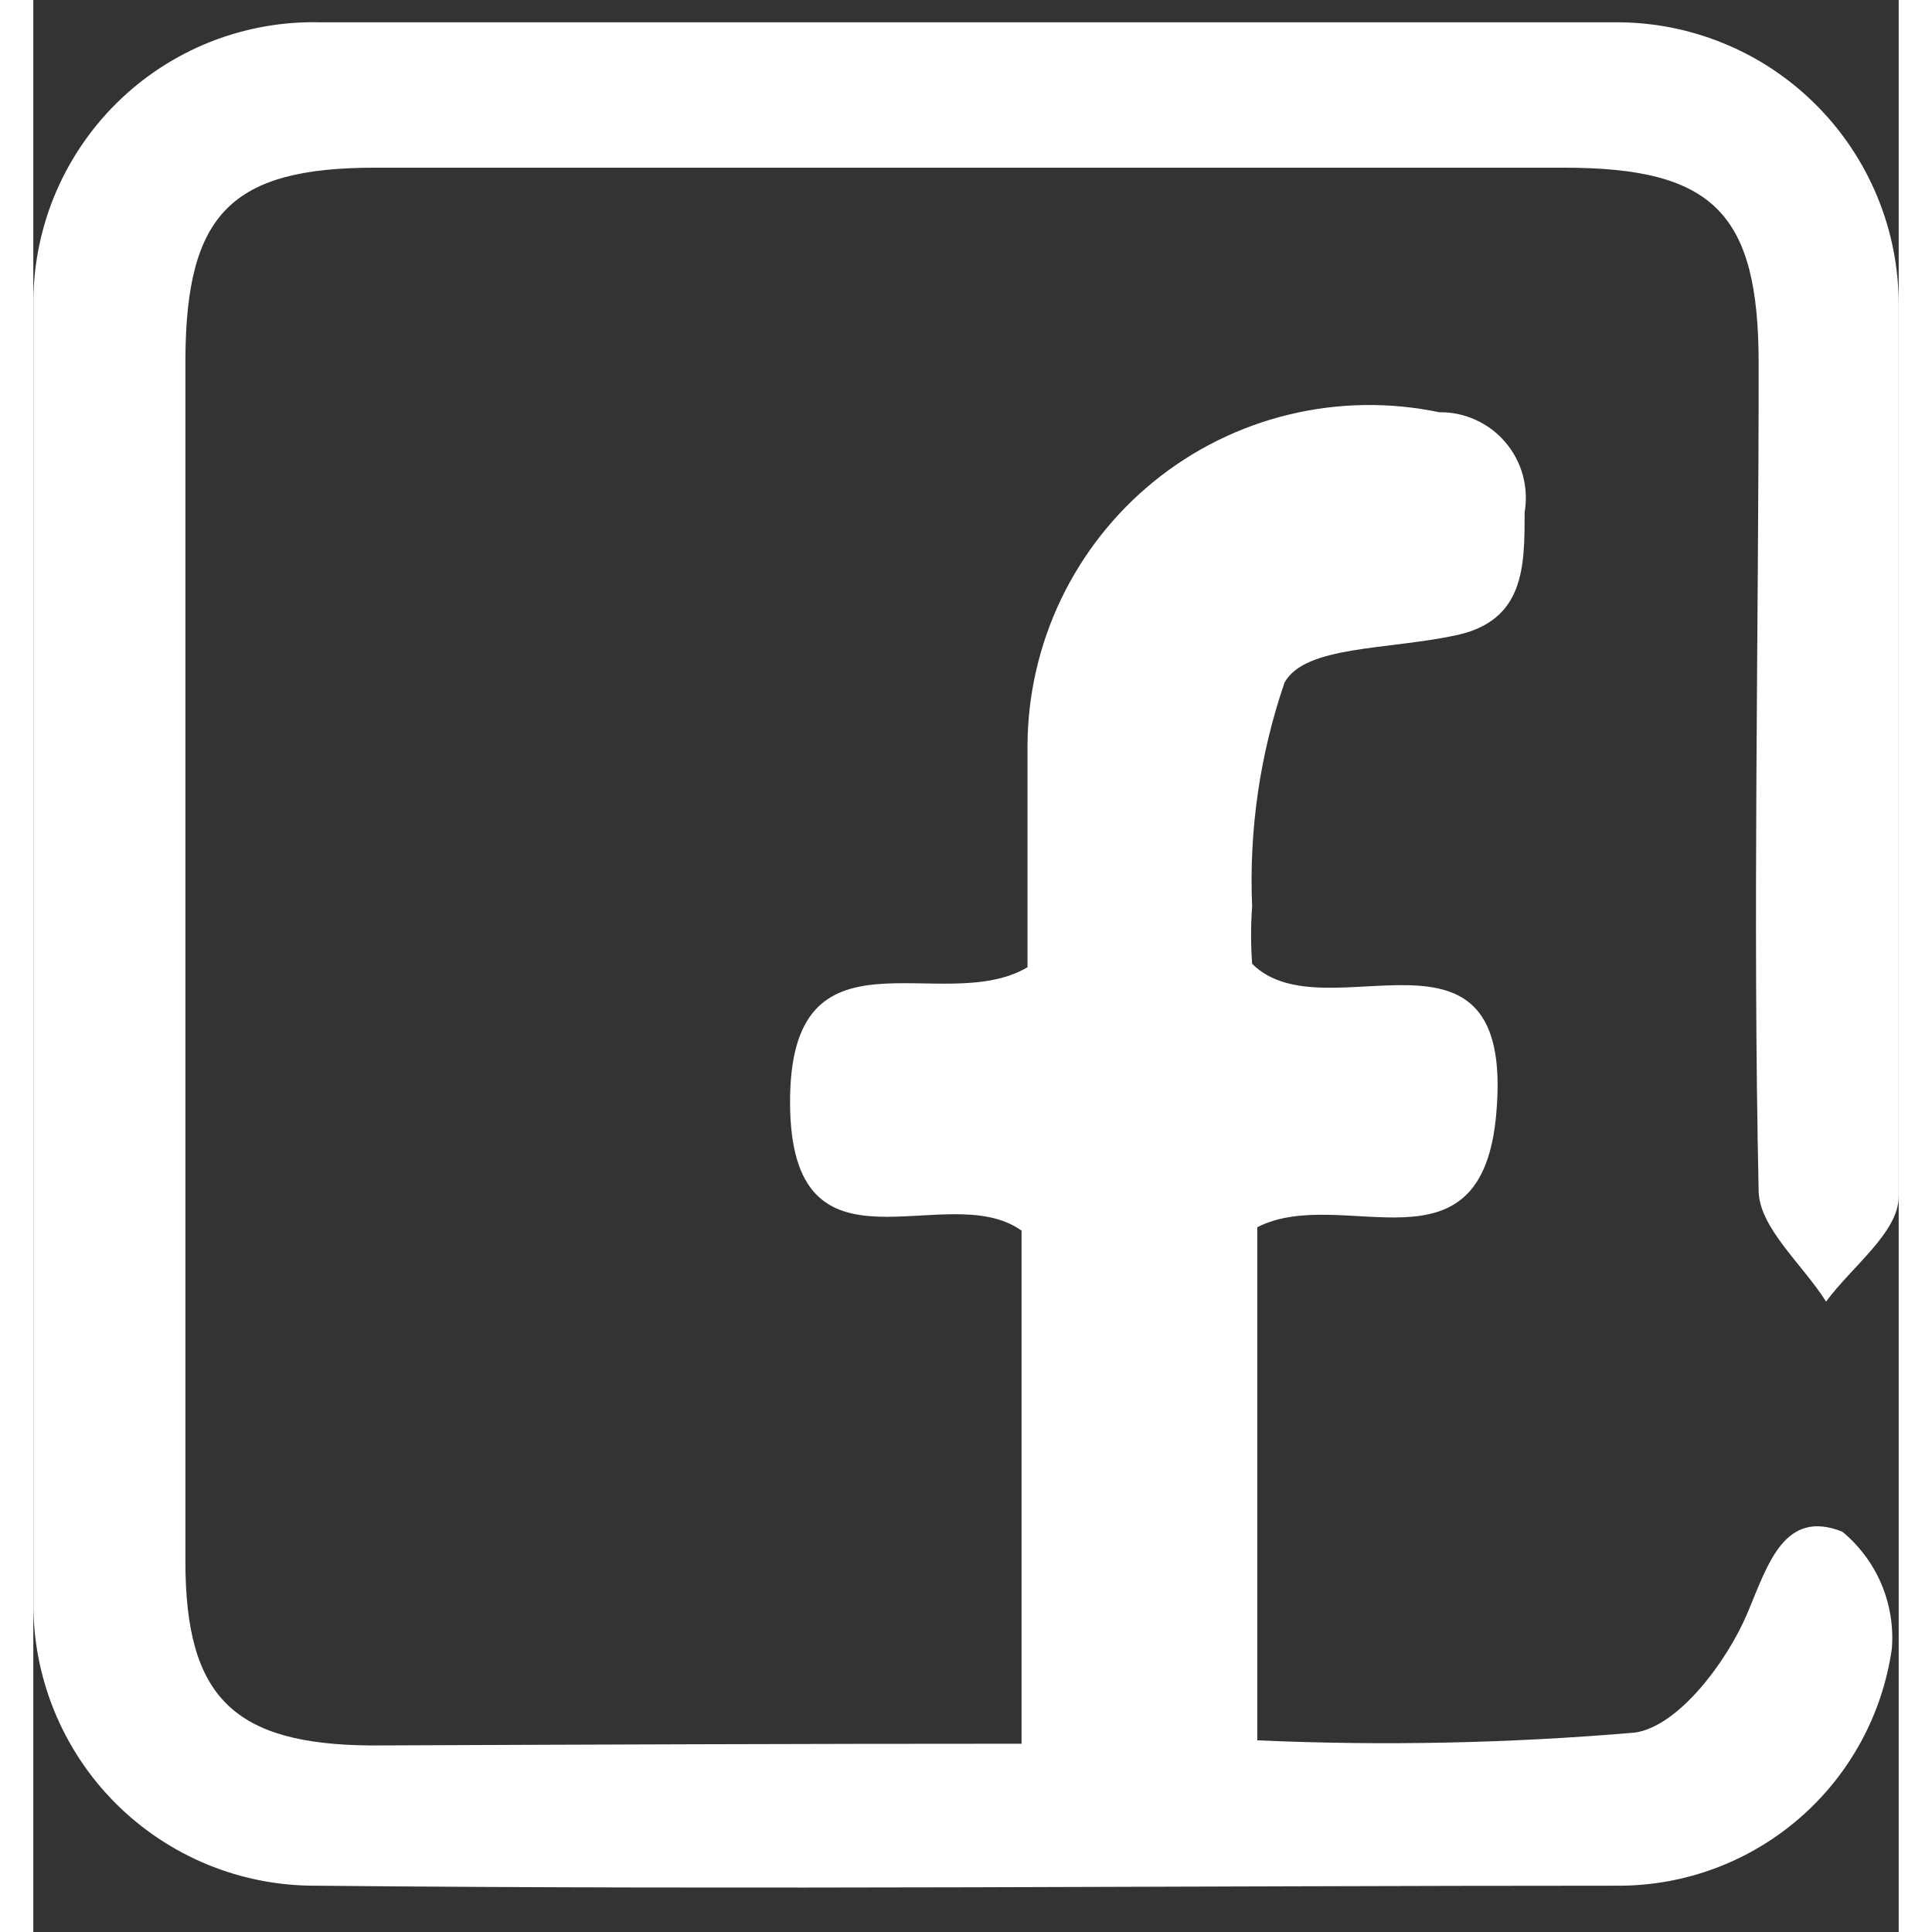 <svg width="28" height="28" viewBox="0 0 28 29" fill="none" xmlns="http://www.w3.org/2000/svg">
<rect x="0" y="0" width="28" height="29" fill="#333333" stroke="none"/>
<path d="M14.834 26.174V18.472C13.705 17.664 11.372 19.358 11.359 16.56C11.347 13.761 13.641 15.276 14.923 14.519C14.923 13.505 14.923 12.35 14.923 11.194C14.926 10.432 15.098 9.681 15.427 8.994C15.757 8.307 16.234 7.701 16.826 7.222C17.417 6.743 18.108 6.401 18.848 6.223C19.588 6.044 20.358 6.032 21.103 6.188C21.291 6.185 21.478 6.224 21.649 6.302C21.821 6.38 21.974 6.494 22.096 6.638C22.218 6.781 22.308 6.95 22.358 7.132C22.407 7.314 22.417 7.504 22.385 7.69C22.385 8.512 22.385 9.32 21.346 9.538C20.308 9.757 19.09 9.692 18.782 10.244C18.411 11.325 18.246 12.466 18.295 13.607C18.274 13.894 18.274 14.181 18.295 14.467C19.385 15.559 22.231 13.492 21.962 16.688C21.756 19.255 19.654 17.766 18.372 18.421V26.123C20.261 26.207 22.154 26.168 24.038 26.007C24.692 25.917 25.423 24.942 25.731 24.21C26.038 23.479 26.282 22.644 27.154 22.991C27.41 23.202 27.611 23.473 27.741 23.779C27.87 24.085 27.924 24.418 27.897 24.749C27.756 25.735 27.265 26.637 26.514 27.289C25.763 27.942 24.802 28.303 23.808 28.305C17.295 28.305 10.77 28.369 4.244 28.305C3.685 28.308 3.13 28.2 2.613 27.987C2.096 27.774 1.626 27.46 1.231 27.064C0.836 26.667 0.524 26.196 0.313 25.677C0.102 25.159 -0.005 24.603 0.001 24.043C0.001 17.574 0.001 11.096 0.001 4.609C-0.008 4.041 0.098 3.477 0.312 2.951C0.527 2.425 0.846 1.948 1.249 1.549C1.653 1.149 2.133 0.836 2.661 0.627C3.189 0.419 3.754 0.319 4.321 0.335C10.782 0.335 17.248 0.335 23.718 0.335C24.279 0.328 24.836 0.433 25.356 0.644C25.876 0.854 26.349 1.166 26.747 1.562C27.146 1.957 27.462 2.428 27.677 2.947C27.892 3.466 28.002 4.022 28 4.584C28 9.038 28 13.569 28 17.959C28 18.498 27.295 19.012 26.91 19.538C26.564 18.986 25.91 18.434 25.898 17.882C25.808 13.736 25.898 9.603 25.898 5.457C25.898 3.197 25.218 2.517 22.974 2.517H5.129C2.975 2.517 2.295 3.21 2.283 5.38V23.44C2.283 25.481 3.013 26.187 5.077 26.2C8.231 26.187 11.462 26.174 14.834 26.174Z" fill="white"/>
</svg>
